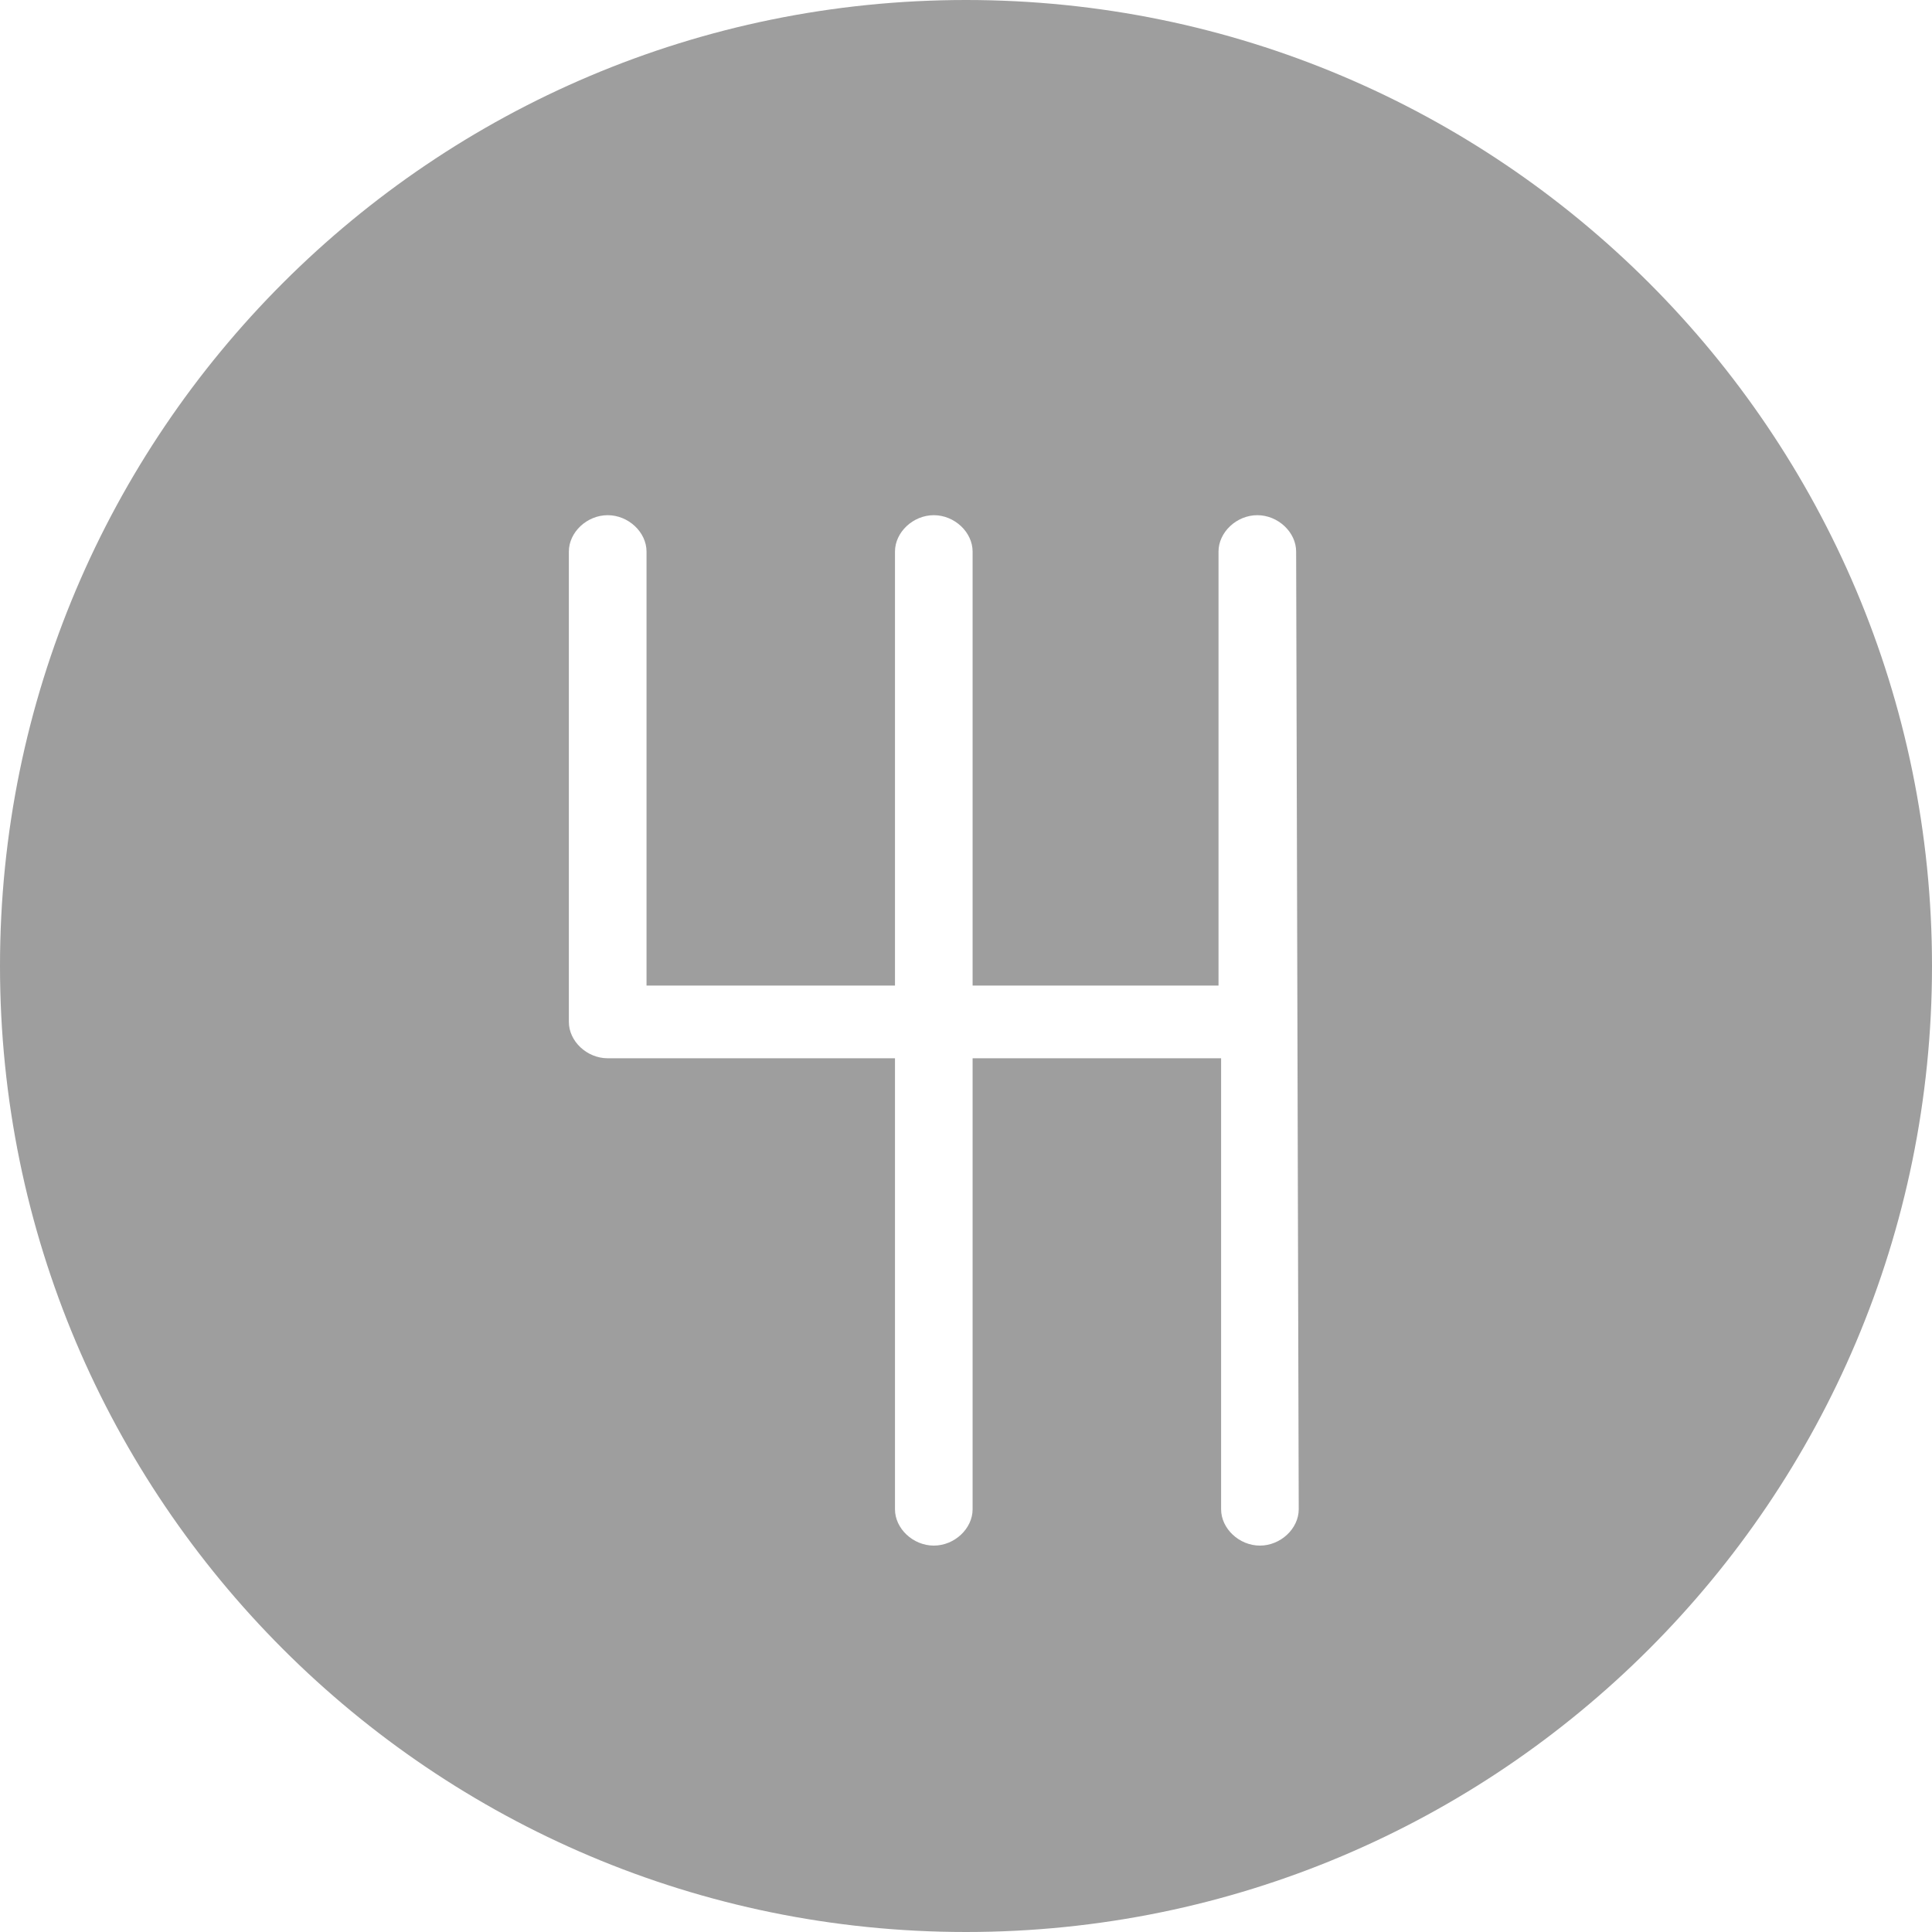 <?xml version="1.0" encoding="UTF-8"?>
<svg width="50px" height="50px" viewBox="0 0 50 50" version="1.1" xmlns="http://www.w3.org/2000/svg" xmlns:xlink="http://www.w3.org/1999/xlink">
    <title>ficha/icono-transmision</title>
    <g id="ficha/icono-transmision" stroke="none" stroke-width="1" fill="none" fill-rule="evenodd">
        <path d="M25,0 C38.807,0 50,11.193 50,25 C50,38.807 38.807,50 25,50 C11.193,50 0,38.807 0,25 C0,11.193 11.193,0 25,0 Z M32.539,13.333 C32.004,13.333 31.535,13.773 31.535,14.275 L31.535,25.506 L25.171,25.506 L25.171,14.275 C25.171,13.773 24.703,13.333 24.167,13.333 C23.631,13.333 23.162,13.773 23.162,14.275 L23.162,25.506 L16.732,25.506 L16.732,14.275 C16.732,13.773 16.263,13.333 15.727,13.333 C15.191,13.333 14.722,13.773 14.722,14.275 L14.722,26.447 C14.722,26.949 15.191,27.388 15.727,27.388 L23.162,27.388 L23.162,39.059 C23.162,39.561 23.631,40 24.167,40 C24.703,40 25.171,39.561 25.171,39.059 L25.171,27.388 L31.602,27.388 L31.602,39.059 C31.602,39.561 32.071,40 32.606,40 C33.142,40 33.611,39.561 33.611,39.059 L33.544,14.275 C33.544,13.773 33.075,13.333 32.539,13.333 Z" id="icono-transmision" fill="#9E9E9E"></path>
    </g>
</svg>